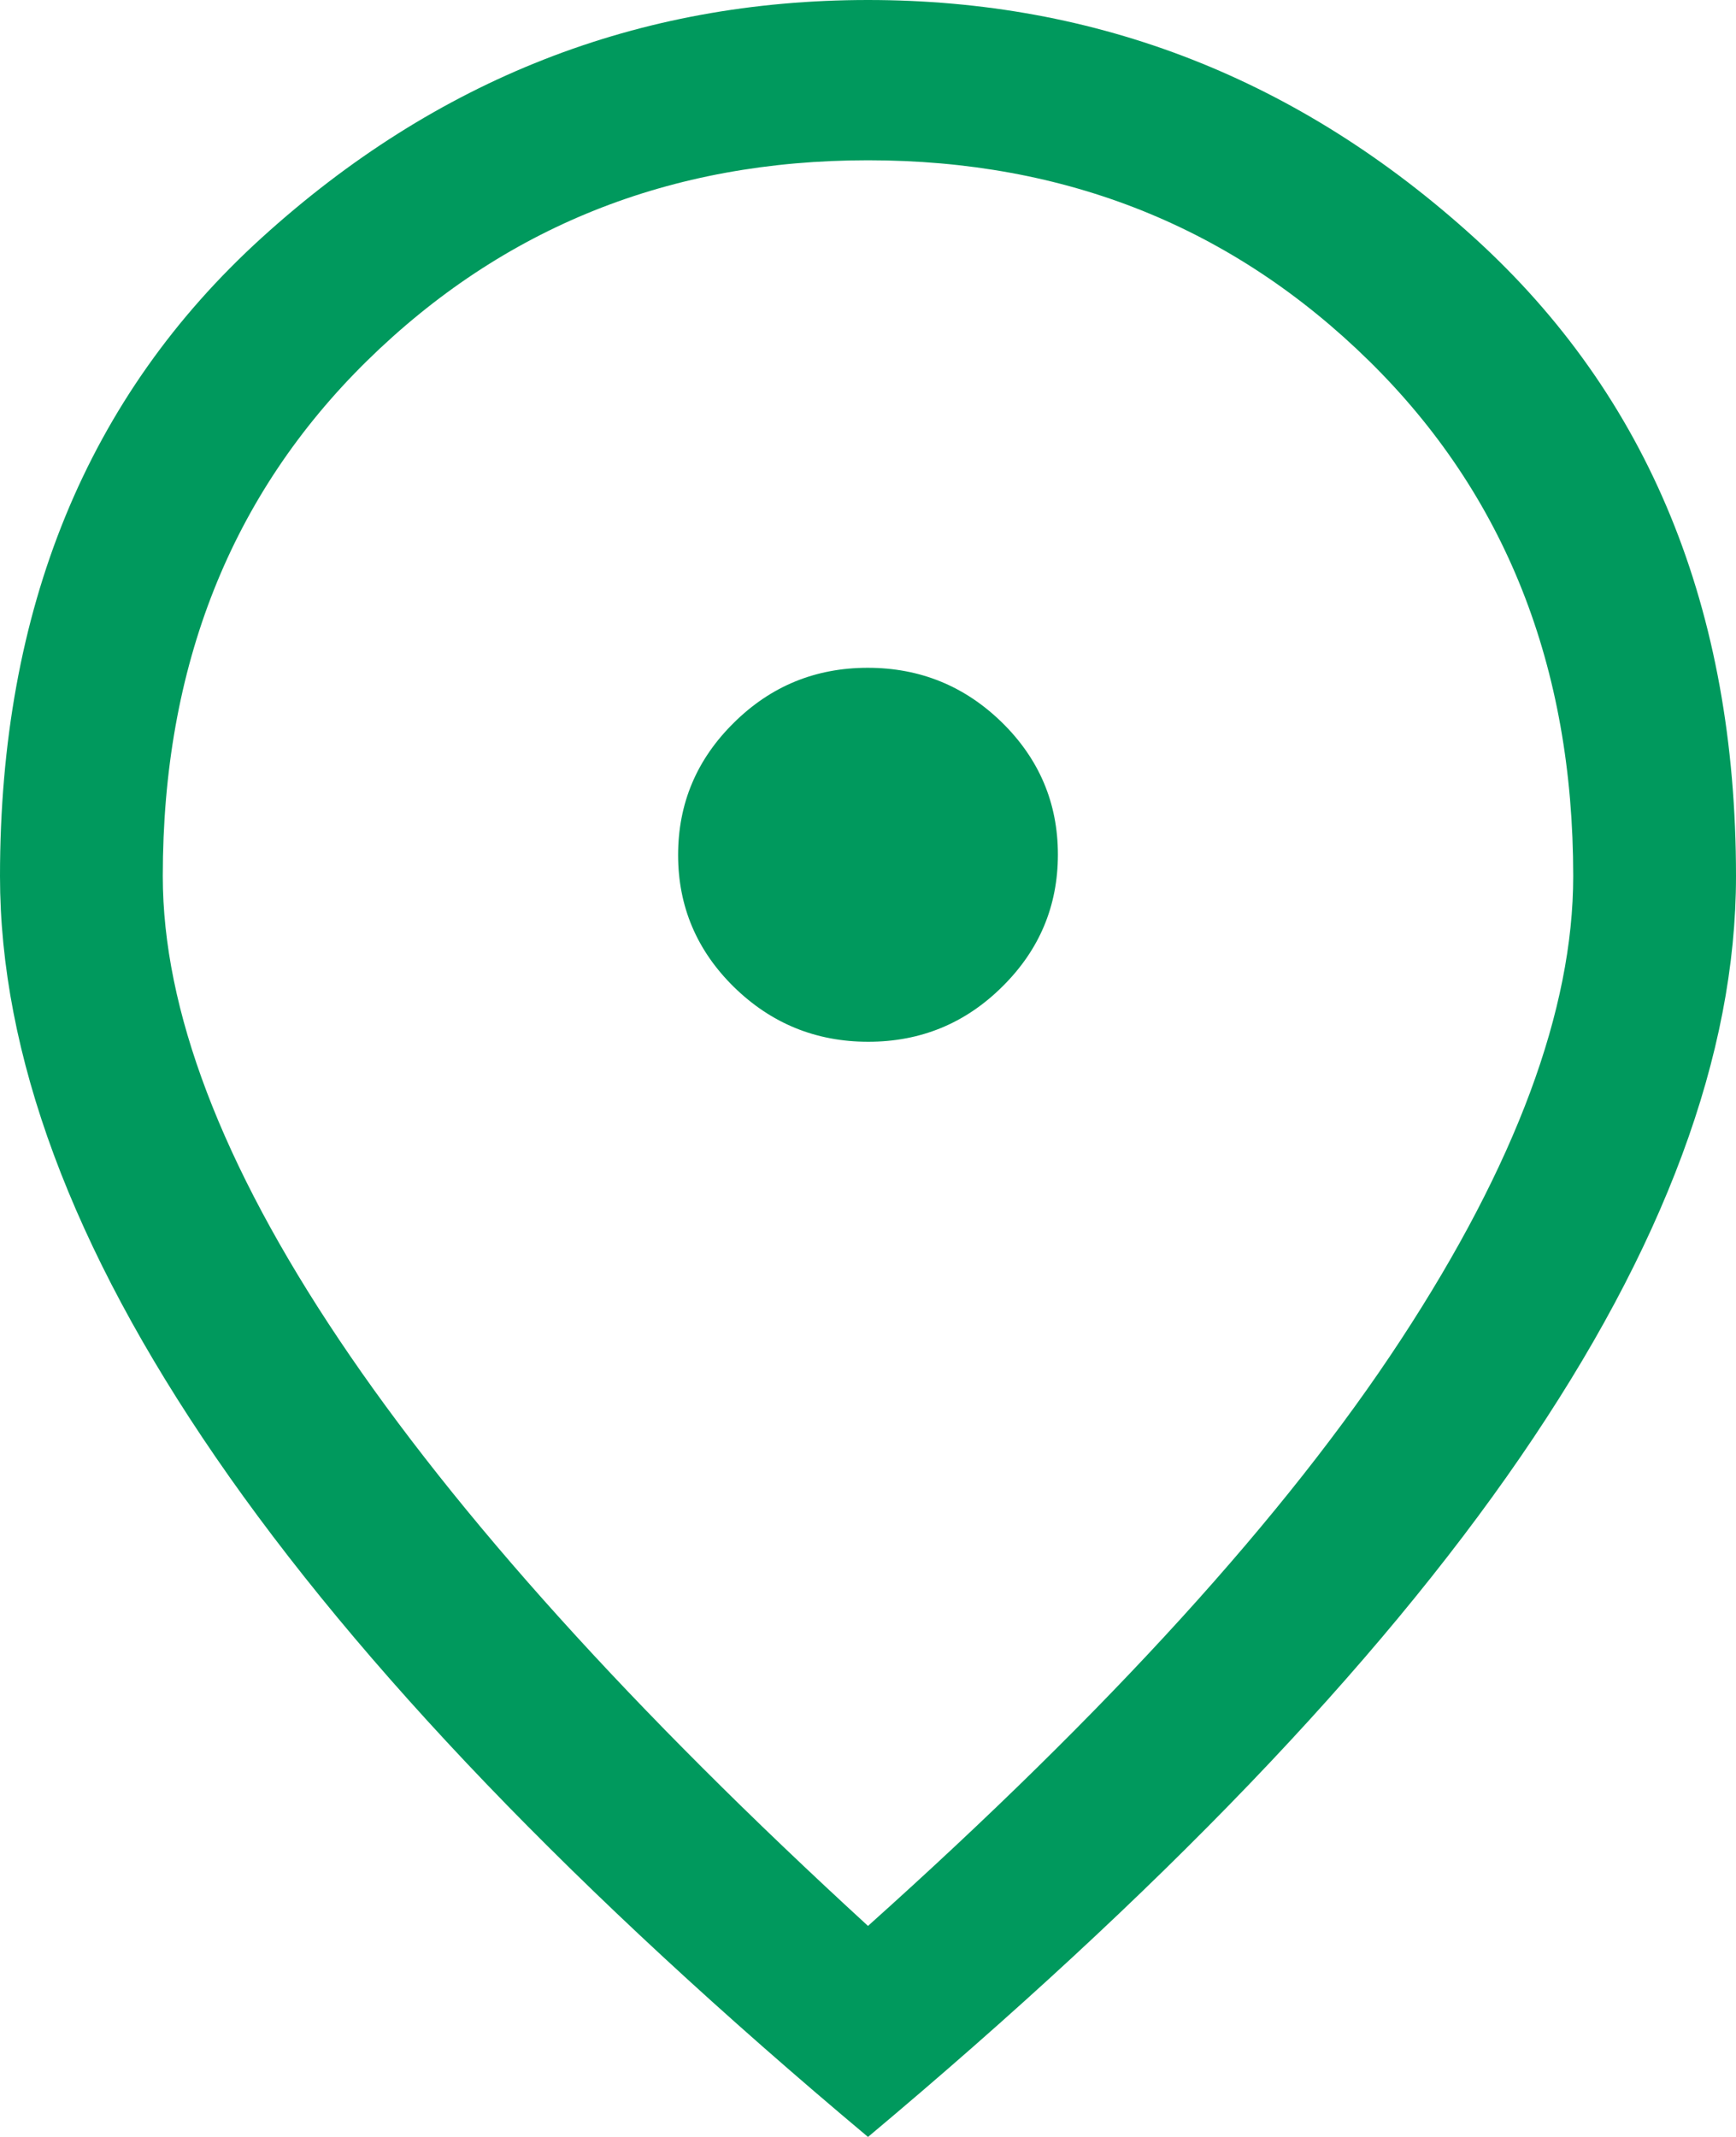 <svg width="13" height="16" viewBox="0 0 13 16" fill="none" xmlns="http://www.w3.org/2000/svg">
<path id="Vector" d="M6.502 7.8C6.893 7.8 7.228 7.663 7.505 7.388C7.783 7.114 7.922 6.784 7.922 6.398C7.922 6.013 7.782 5.683 7.504 5.41C7.225 5.137 6.89 5 6.498 5C6.107 5 5.772 5.137 5.495 5.412C5.217 5.686 5.078 6.016 5.078 6.402C5.078 6.787 5.218 7.117 5.496 7.39C5.775 7.663 6.11 7.8 6.502 7.8ZM6.5 14.42C8.301 12.807 9.632 11.343 10.491 10.03C11.351 8.717 11.781 7.56 11.781 6.56C11.781 4.989 11.271 3.704 10.252 2.702C9.232 1.701 7.982 1.2 6.5 1.2C5.018 1.2 3.768 1.701 2.748 2.702C1.729 3.704 1.219 4.989 1.219 6.56C1.219 7.56 1.659 8.717 2.539 10.03C3.419 11.343 4.74 12.807 6.5 14.42ZM6.5 16C4.32 14.173 2.691 12.477 1.615 10.91C0.538 9.343 0 7.893 0 6.56C0 4.56 0.653 2.967 1.96 1.78C3.267 0.593 4.78 0 6.5 0C8.22 0 9.733 0.593 11.04 1.78C12.347 2.967 13 4.56 13 6.56C13 7.893 12.462 9.343 11.385 10.91C10.309 12.477 8.68 14.173 6.5 16Z" fill="#00995D"/>
</svg>
